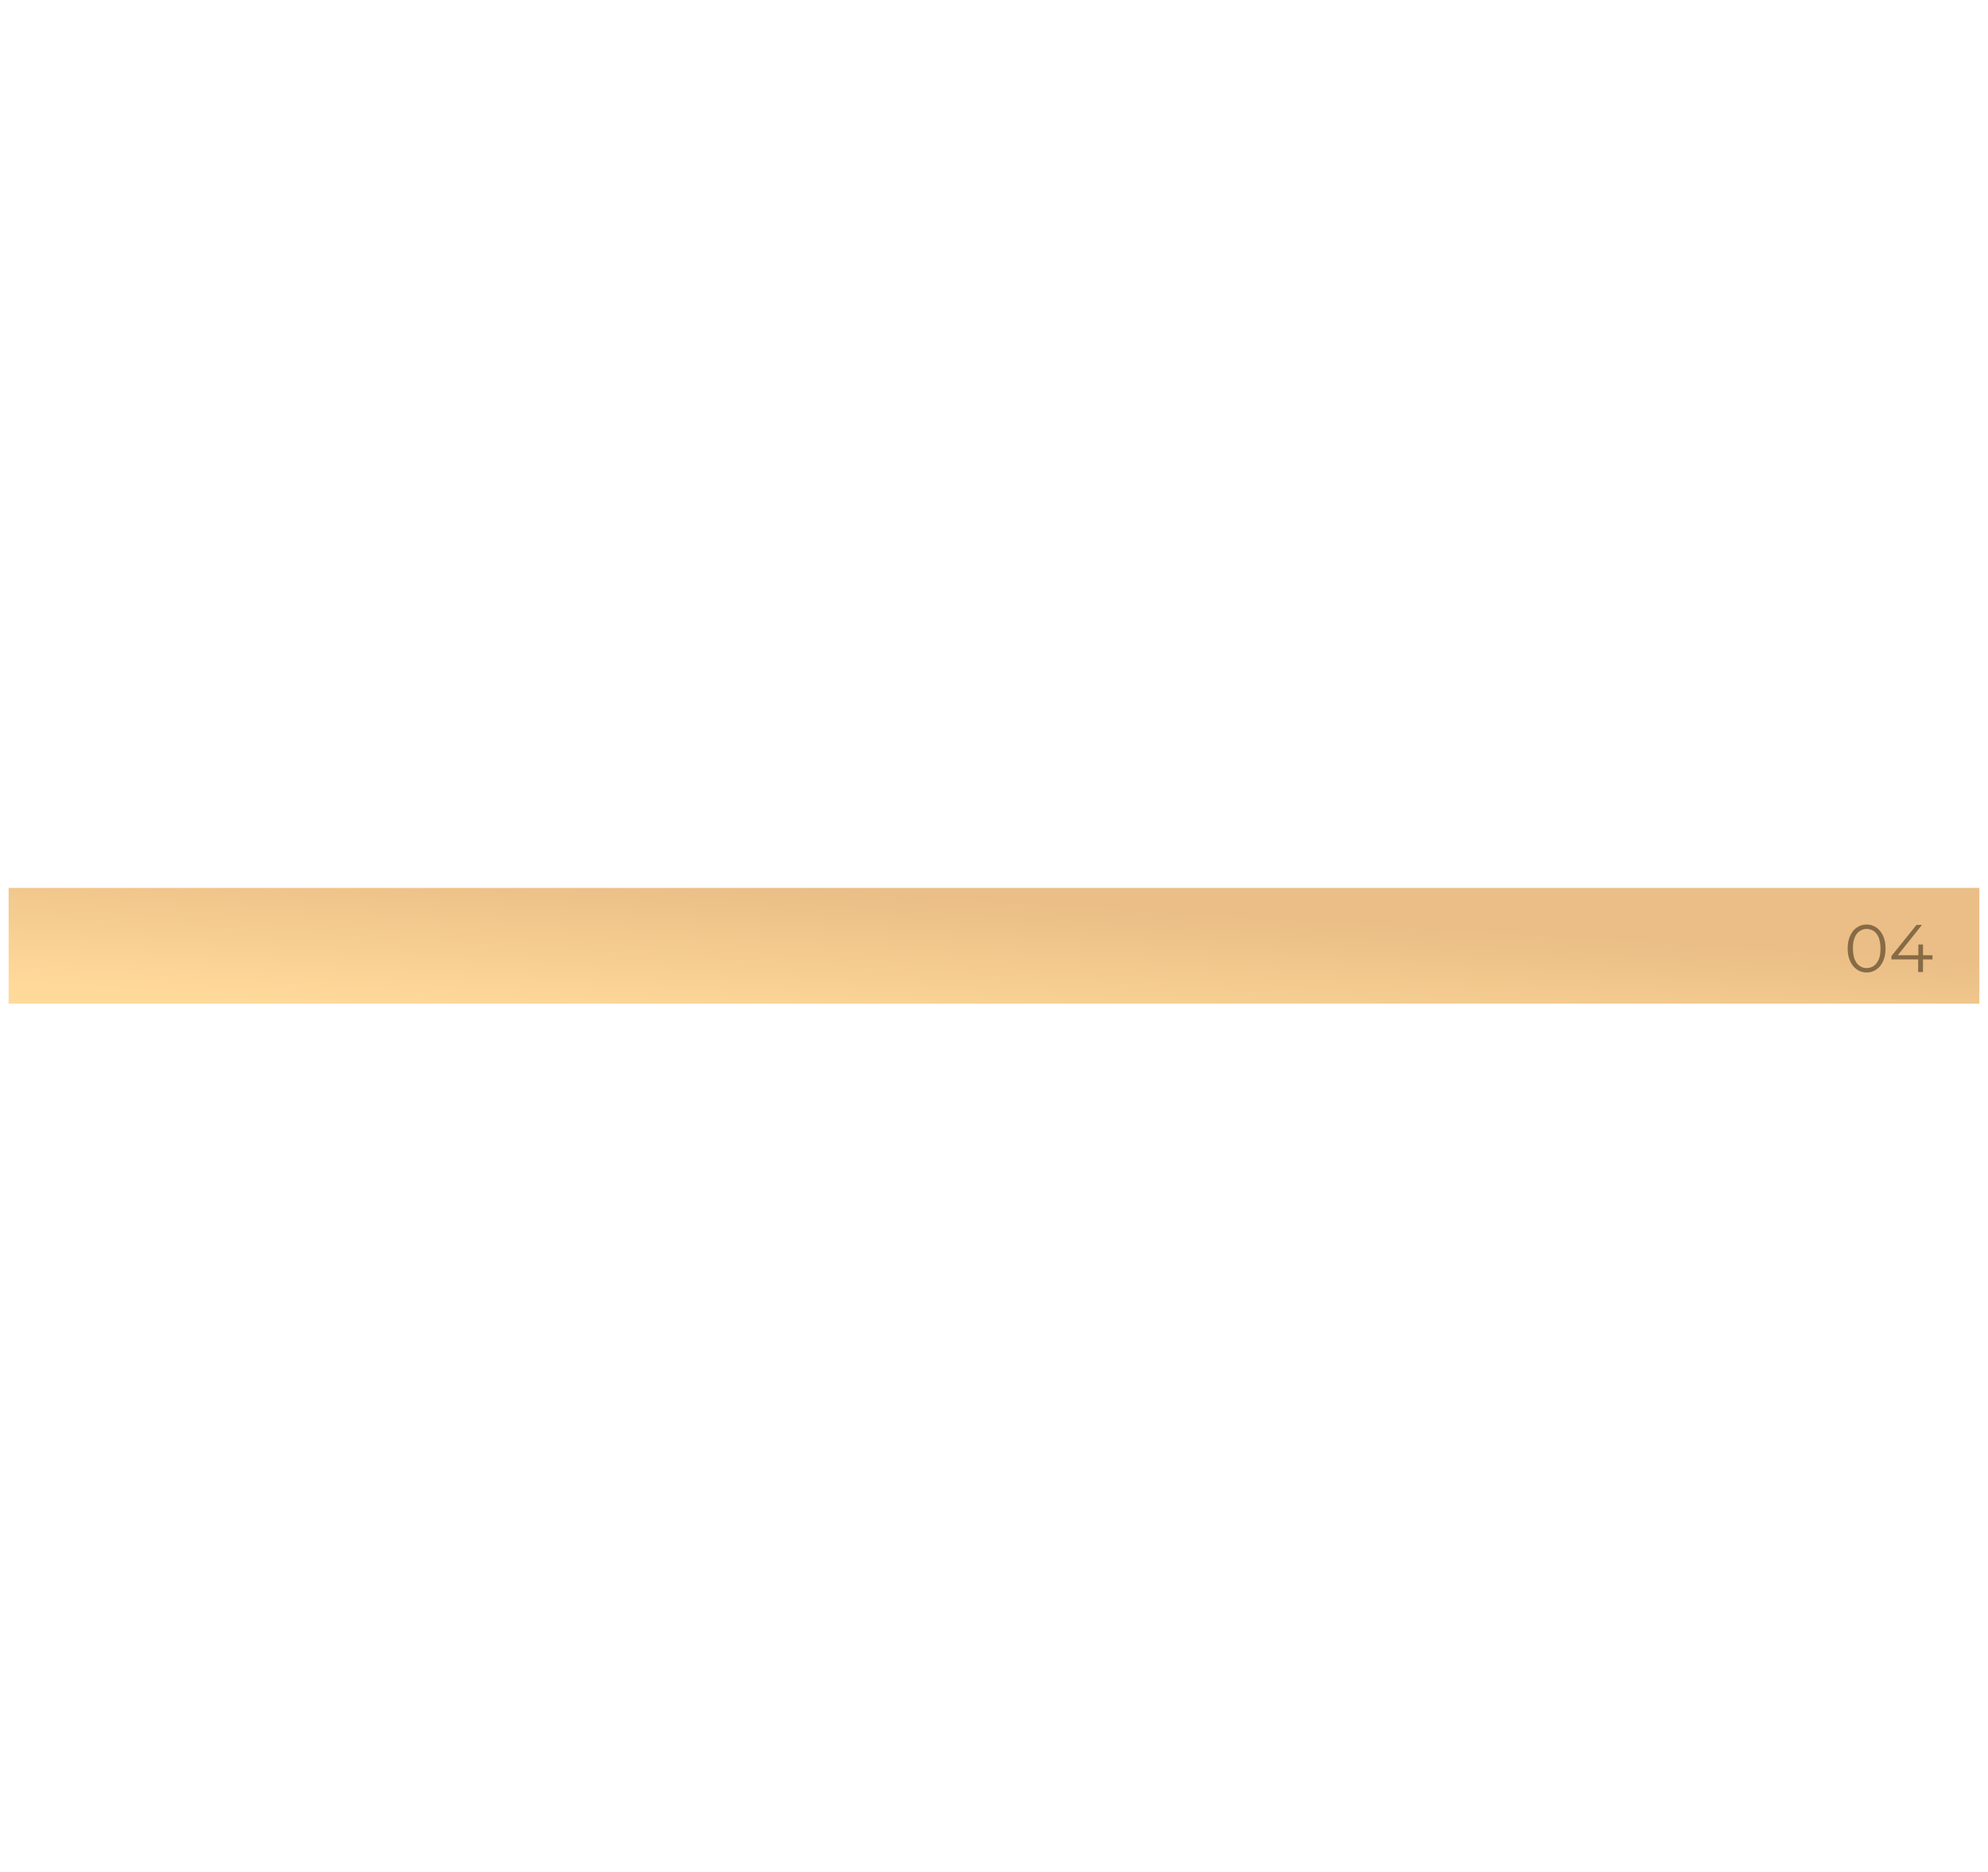 <?xml version="1.0" encoding="utf-8"?>
<!-- Generator: Adobe Illustrator 25.2.3, SVG Export Plug-In . SVG Version: 6.00 Build 0)  -->
<svg version="1.1" id="_04" xmlns="http://www.w3.org/2000/svg" xmlns:xlink="http://www.w3.org/1999/xlink" x="0px" y="0px"
	 viewBox="0 0 944.9 889.9" style="enable-background:new 0 0 944.9 889.9;" xml:space="preserve">
<style type="text/css">
	.st0{fill:url(#SVGID_1_);}
	.st1{enable-background:new    ;}
	.st2{fill:#876B46;}
</style>
<linearGradient id="SVGID_1_" gradientUnits="userSpaceOnUse" x1="231.318" y1="496.44" x2="227.038" y2="565.48" gradientTransform="matrix(1 0 0 1 242.5 -69.1)">
	<stop  offset="0" style="stop-color:#EABE86"/>
	<stop  offset="1" style="stop-color:#FFD99A"/>
</linearGradient>
<rect x="4.1" y="422" class="st0" width="936.7" height="55"/>
<g class="st1">
	<path class="st2" d="M887.2,462.2c-1.7,0-3.3-0.5-4.6-1.4c-1.3-0.9-2.4-2.2-3.2-3.9c-0.8-1.7-1.2-3.7-1.2-6.1
		c0-2.4,0.4-4.4,1.2-6.1c0.8-1.7,1.8-3,3.2-3.9c1.3-0.9,2.9-1.4,4.6-1.4c1.7,0,3.3,0.5,4.6,1.4c1.3,0.9,2.4,2.2,3.2,3.9
		c0.8,1.7,1.2,3.7,1.2,6.1c0,2.4-0.4,4.4-1.2,6.1c-0.8,1.7-1.8,3-3.2,3.9C890.4,461.8,888.9,462.2,887.2,462.2z M887.2,460.1
		c1.3,0,2.5-0.4,3.5-1.1c1-0.7,1.7-1.8,2.3-3.1c0.6-1.4,0.8-3.1,0.8-5.1c0-2-0.3-3.7-0.8-5.1c-0.6-1.4-1.3-2.4-2.3-3.1
		c-1-0.7-2.1-1.1-3.5-1.1c-1.3,0-2.4,0.4-3.4,1.1c-1,0.7-1.8,1.8-2.3,3.1c-0.6,1.4-0.8,3.1-0.8,5.1c0,2,0.3,3.7,0.8,5.1
		c0.6,1.4,1.3,2.4,2.3,3.1C884.7,459.7,885.9,460.1,887.2,460.1z"/>
	<path class="st2" d="M899,456.1v-1.7l11.9-14.8h2.6l-11.8,14.8l-1.2-0.4h18v2H899z M911.7,462v-5.9l0.1-2v-5.2h2.2V462H911.7z"/>
</g>
</svg>
